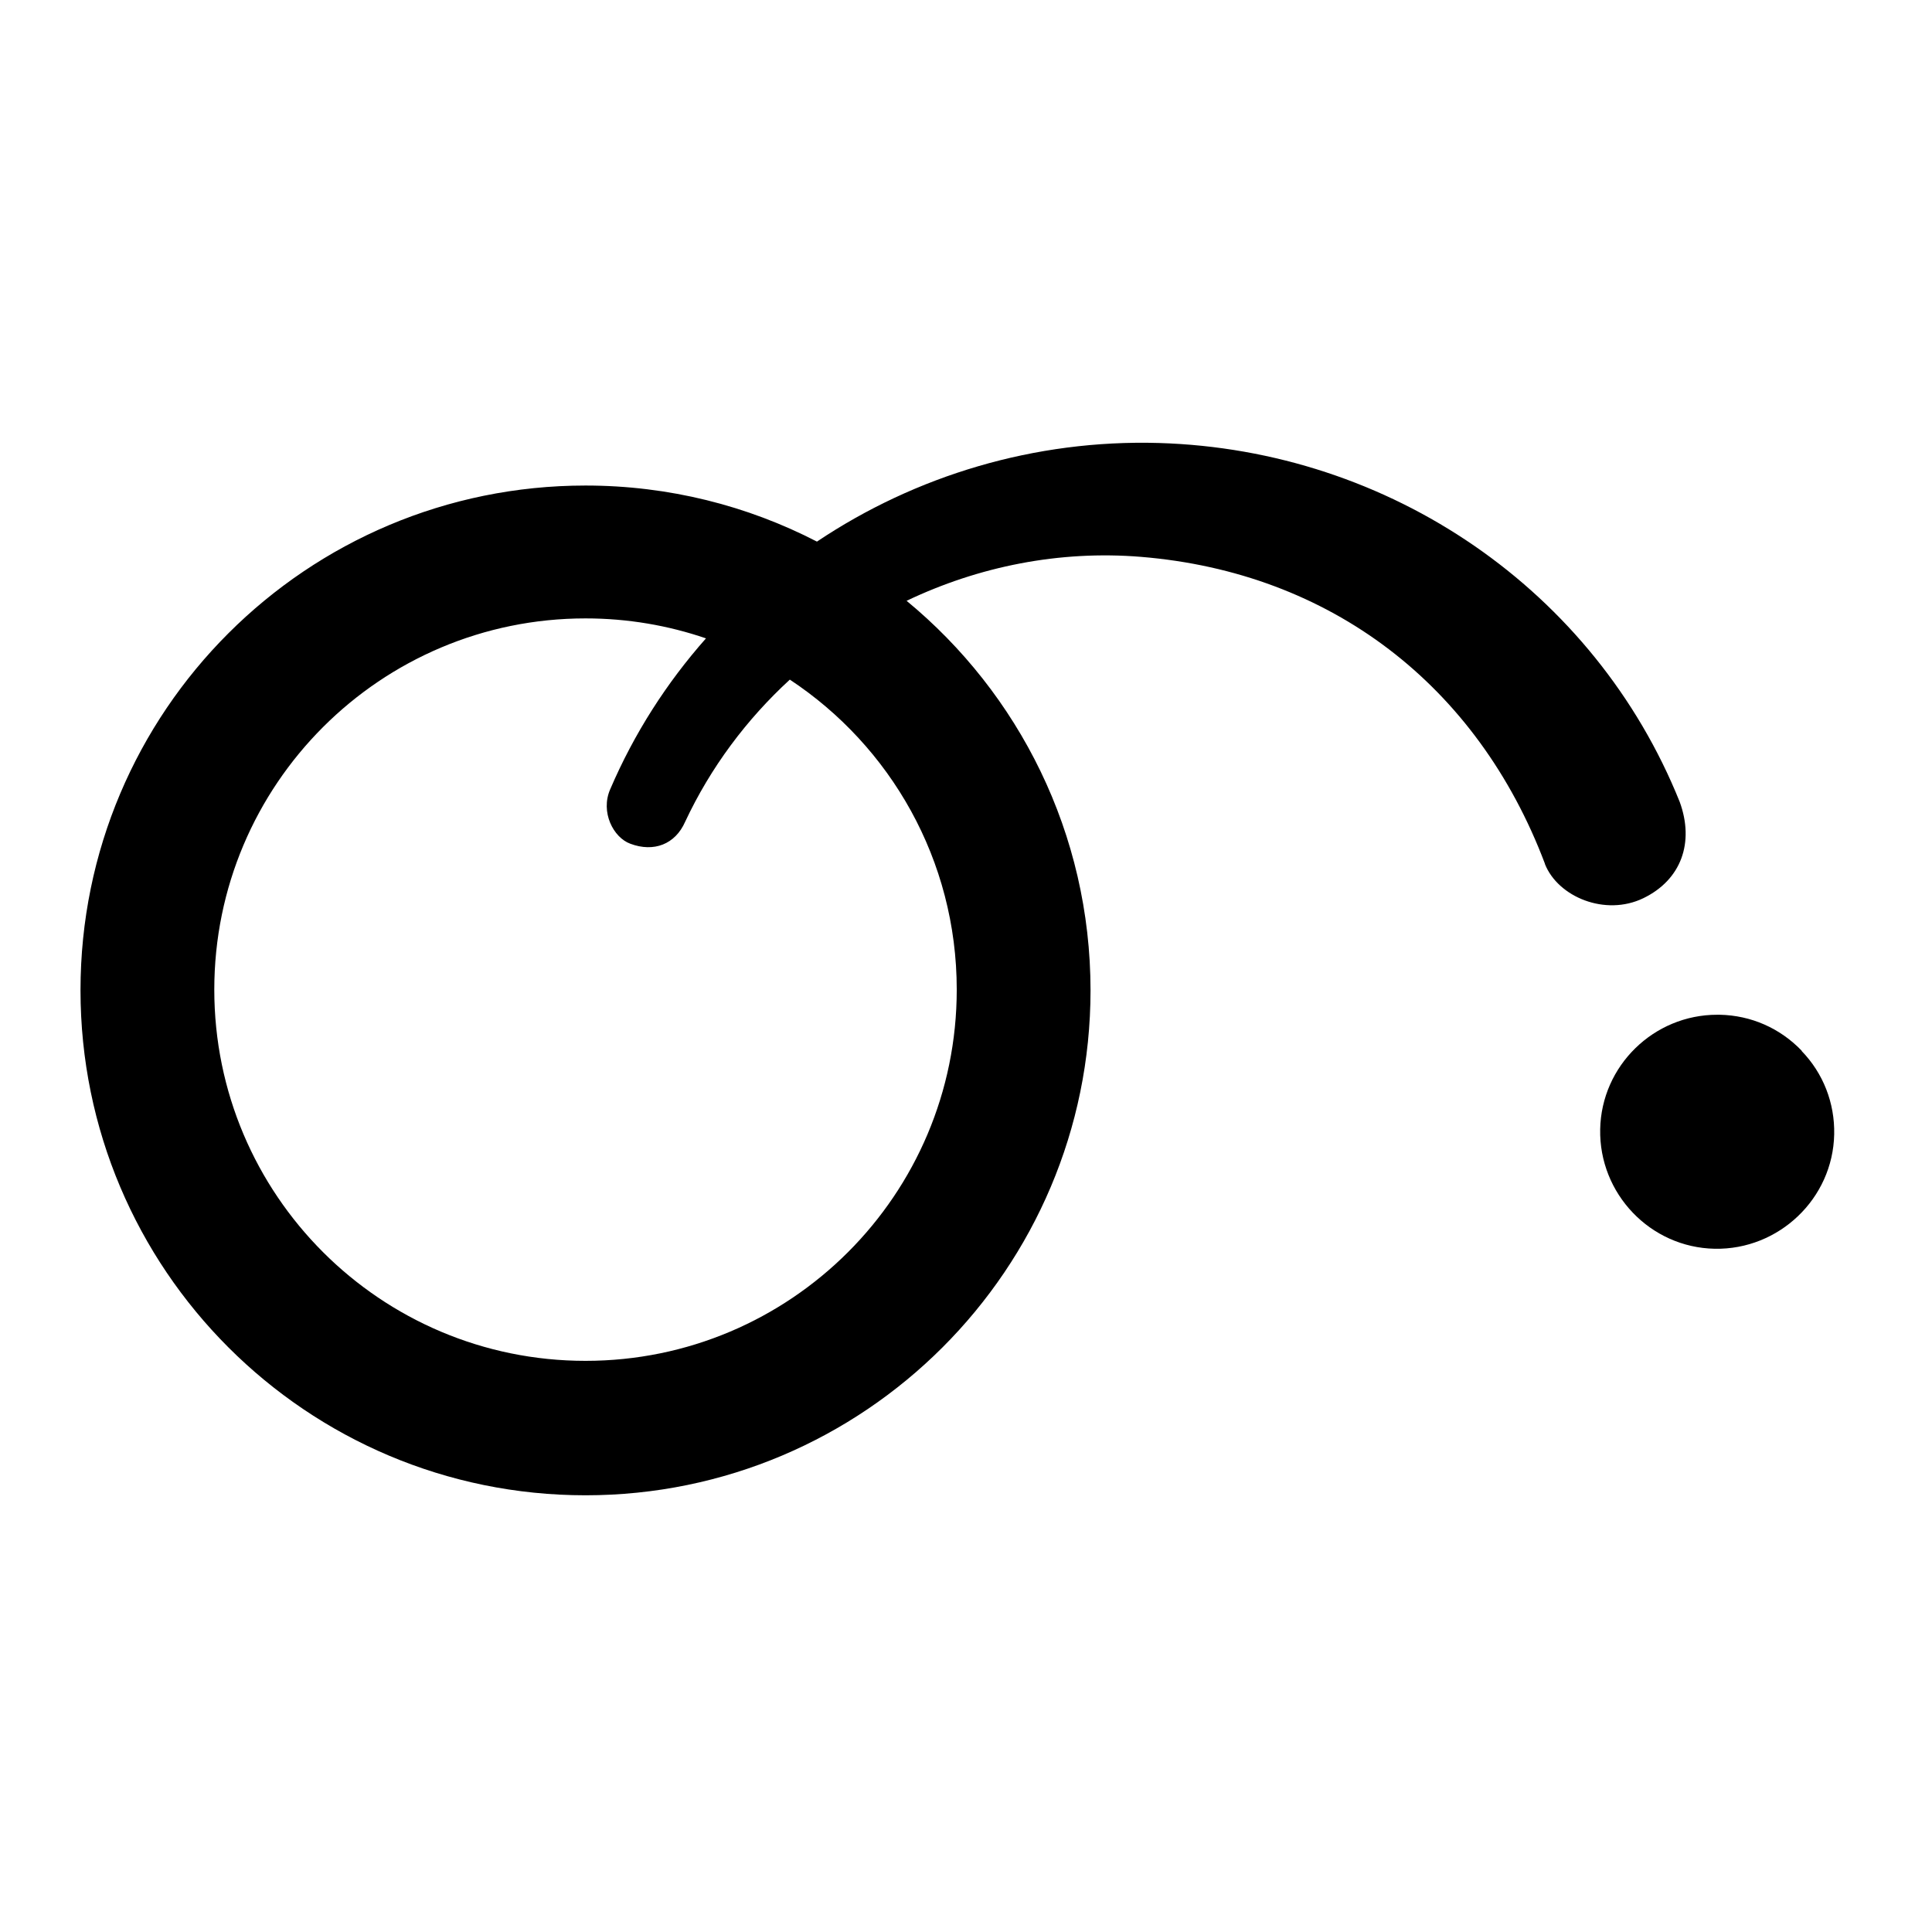 <svg width="48" height="48" viewBox="0 0 48 48" fill="none" xmlns="http://www.w3.org/2000/svg">
<path d="M44.766 26.108C44.225 25.544 43.506 25.227 42.725 25.211C42.702 25.211 42.686 25.211 42.663 25.211C41.086 25.211 39.787 26.479 39.756 28.056C39.725 29.657 41.001 30.994 42.601 31.025C44.194 31.056 45.539 29.78 45.57 28.18C45.586 27.407 45.299 26.665 44.758 26.108H44.766Z" fill="#EC5F78" style="fill:#EC5F78;fill:color(display-p3 0.925 0.372 0.471);fill-opacity:1;"/>
<path fill-rule="evenodd" clip-rule="evenodd" d="M40.827 22.316C39.883 22.772 38.708 22.285 38.383 21.466V21.458C36.706 17.021 33.057 14.222 28.349 13.835C26.323 13.669 24.315 14.072 22.524 14.927C25.314 17.227 27.093 20.71 27.094 24.606C27.092 31.531 21.473 37.15 14.547 37.15C7.62 37.15 2 31.537 2 24.602C2 17.668 7.62 12.063 14.547 12.063C16.619 12.063 18.574 12.566 20.297 13.456C22.746 11.816 25.707 10.917 28.79 11.006C34.541 11.176 39.62 14.671 41.731 19.92C42.102 20.933 41.77 21.86 40.827 22.316ZM17.54 15.86C16.602 15.539 15.595 15.364 14.547 15.364C9.453 15.364 5.324 19.492 5.324 24.587C5.324 29.681 9.453 33.81 14.547 33.81C19.642 33.81 23.77 29.681 23.77 24.587C23.77 21.368 22.122 18.535 19.623 16.885C18.549 17.872 17.656 19.064 17.023 20.415C16.776 20.979 16.242 21.18 15.662 20.963C15.237 20.809 14.913 20.175 15.16 19.61C15.754 18.223 16.564 16.962 17.54 15.86ZM27.094 24.606C27.094 24.608 27.094 24.609 27.094 24.61V24.602C27.094 24.604 27.094 24.605 27.094 24.606Z" fill="#EC5F78" style="fill:#EC5F78;fill:color(display-p3 0.925 0.372 0.471);fill-opacity:1;"/>
</svg>
